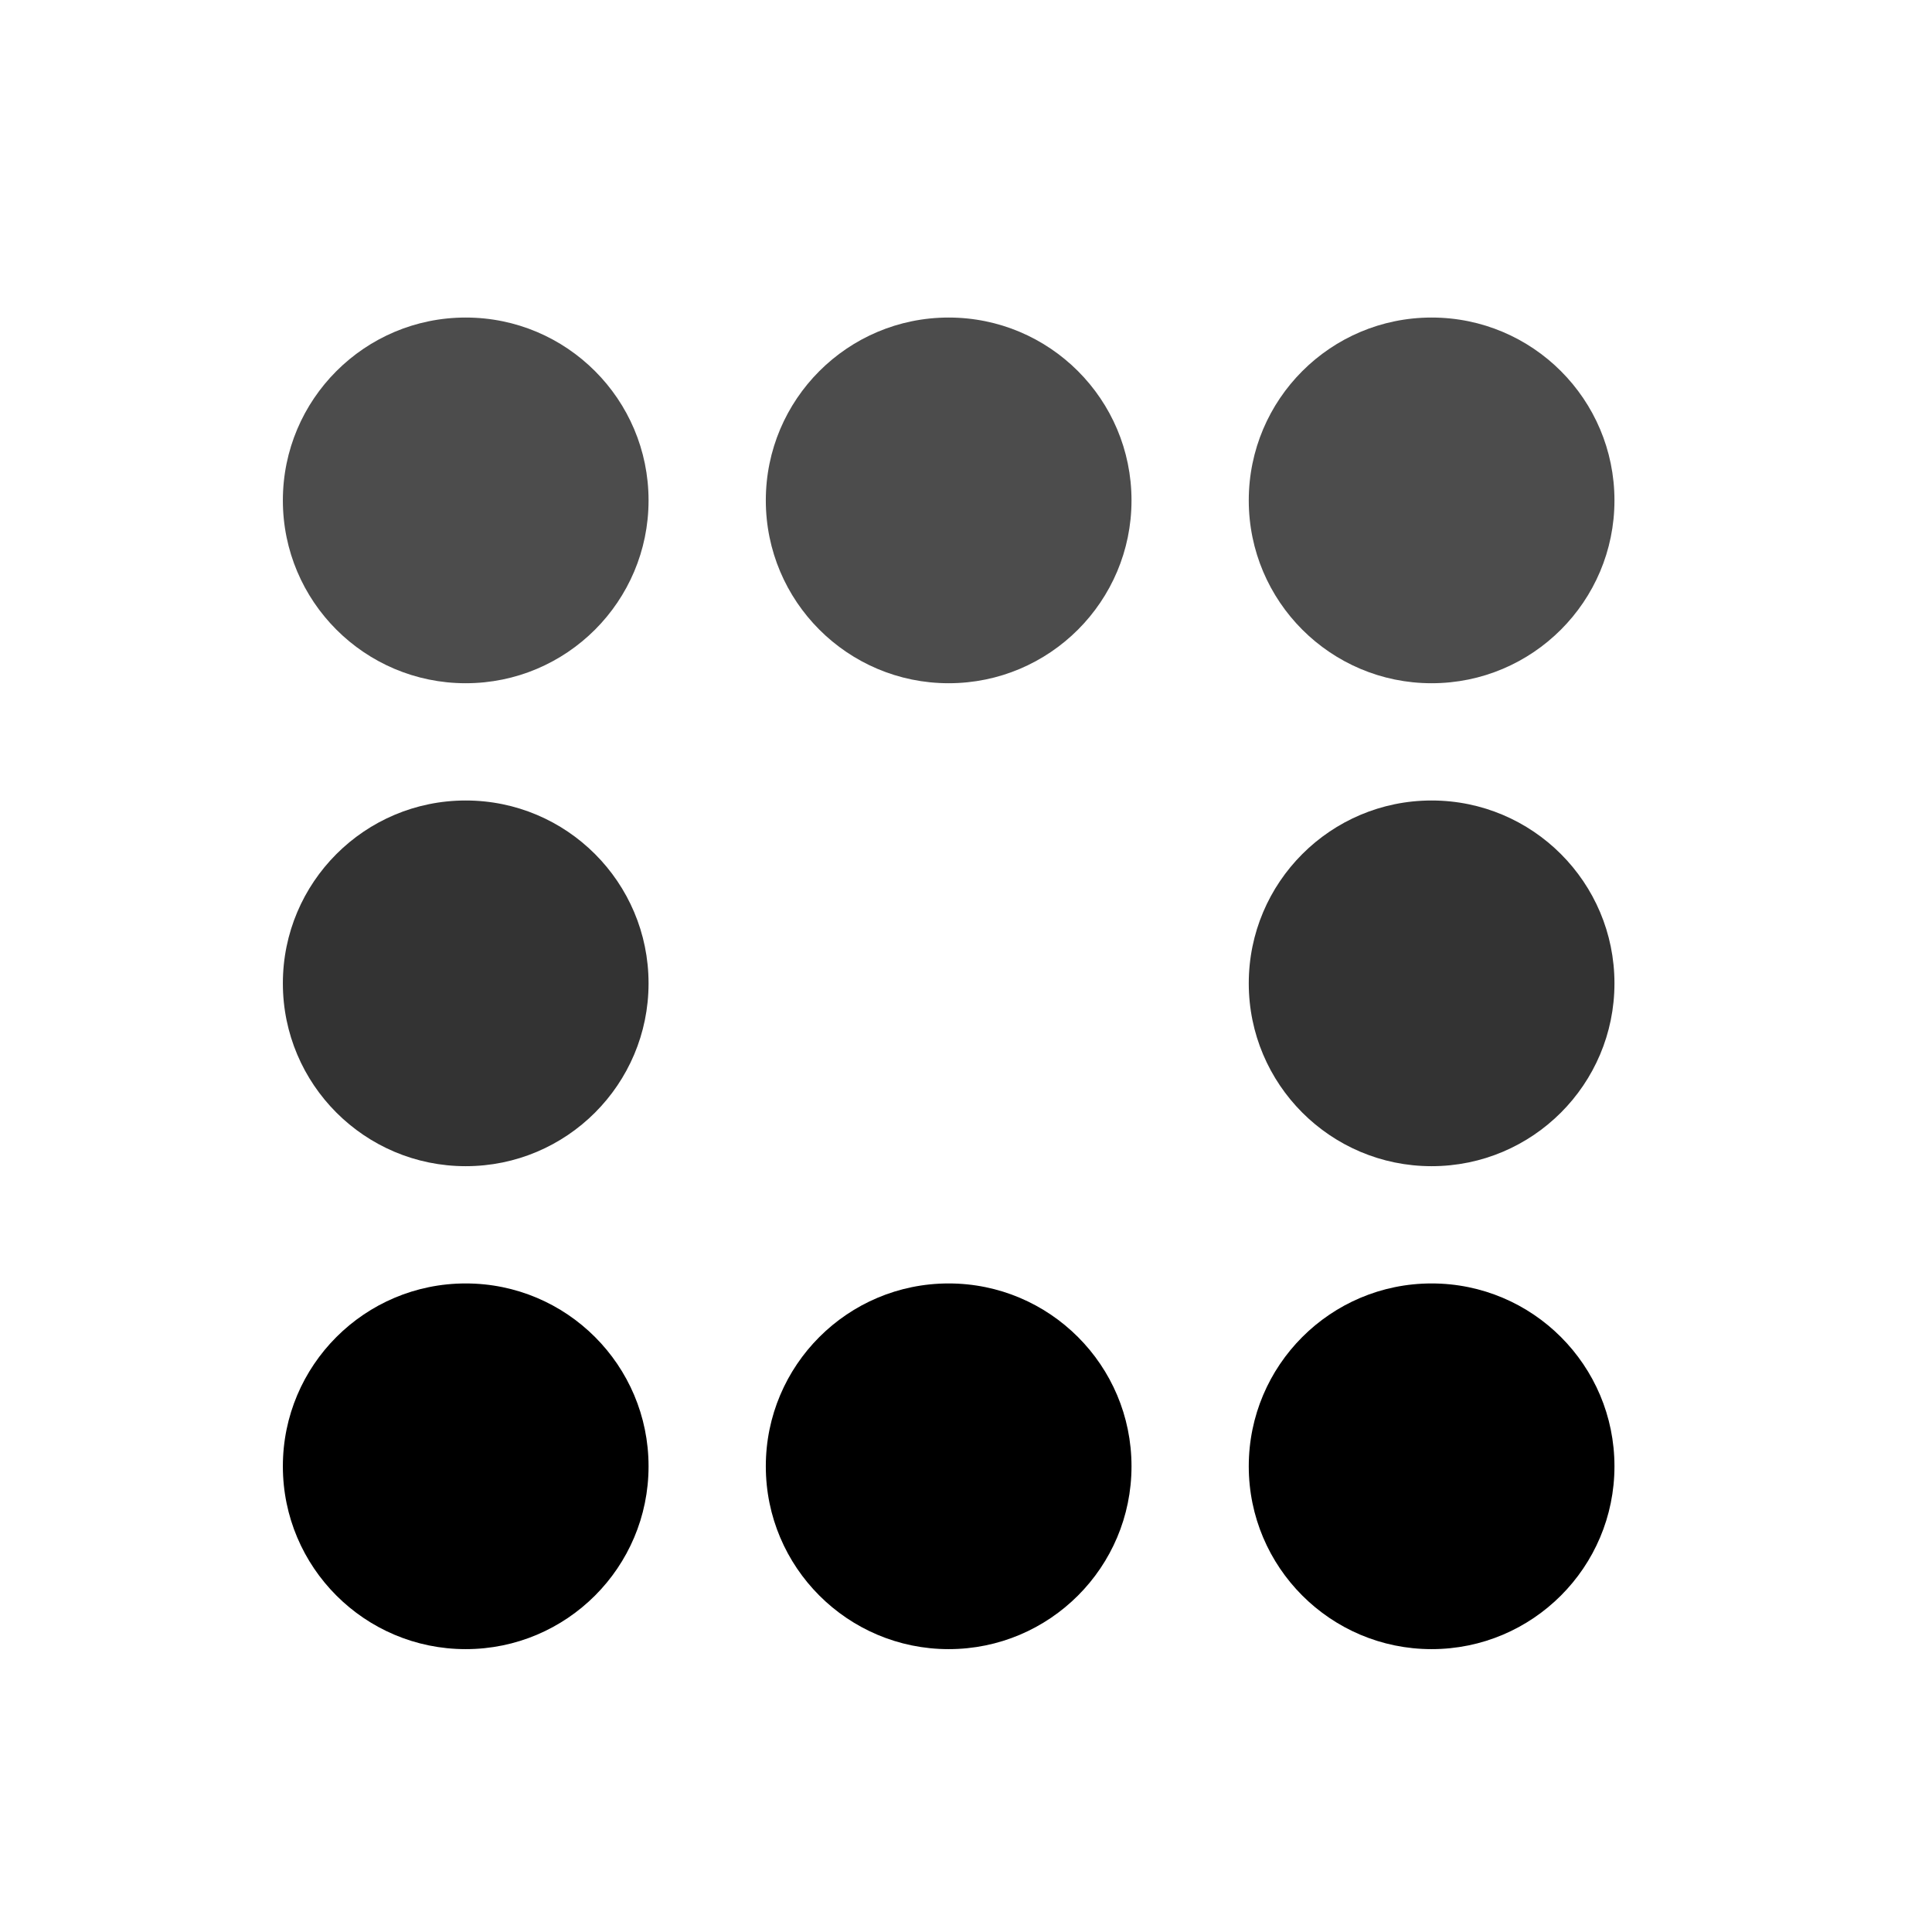 <svg width="39" height="39" viewBox="0 0 39 39" fill="none" xmlns="http://www.w3.org/2000/svg">
<circle opacity="0.7" cx="9.401" cy="10.101" r="3.691" fill="black"/>
<circle opacity="0.8" cx="9.401" cy="19.85" r="3.691" fill="black"/>
<circle cx="9.401" cy="29.599" r="3.691" fill="black"/>
<circle opacity="0.7" cx="19.15" cy="10.101" r="3.691" fill="black"/>
<circle cx="19.15" cy="29.599" r="3.691" fill="black"/>
<circle opacity="0.7" cx="28.899" cy="10.101" r="3.691" fill="black"/>
<circle opacity="0.8" cx="28.899" cy="19.85" r="3.691" fill="black"/>
<circle cx="28.899" cy="29.599" r="3.691" fill="black"/>
</svg>
